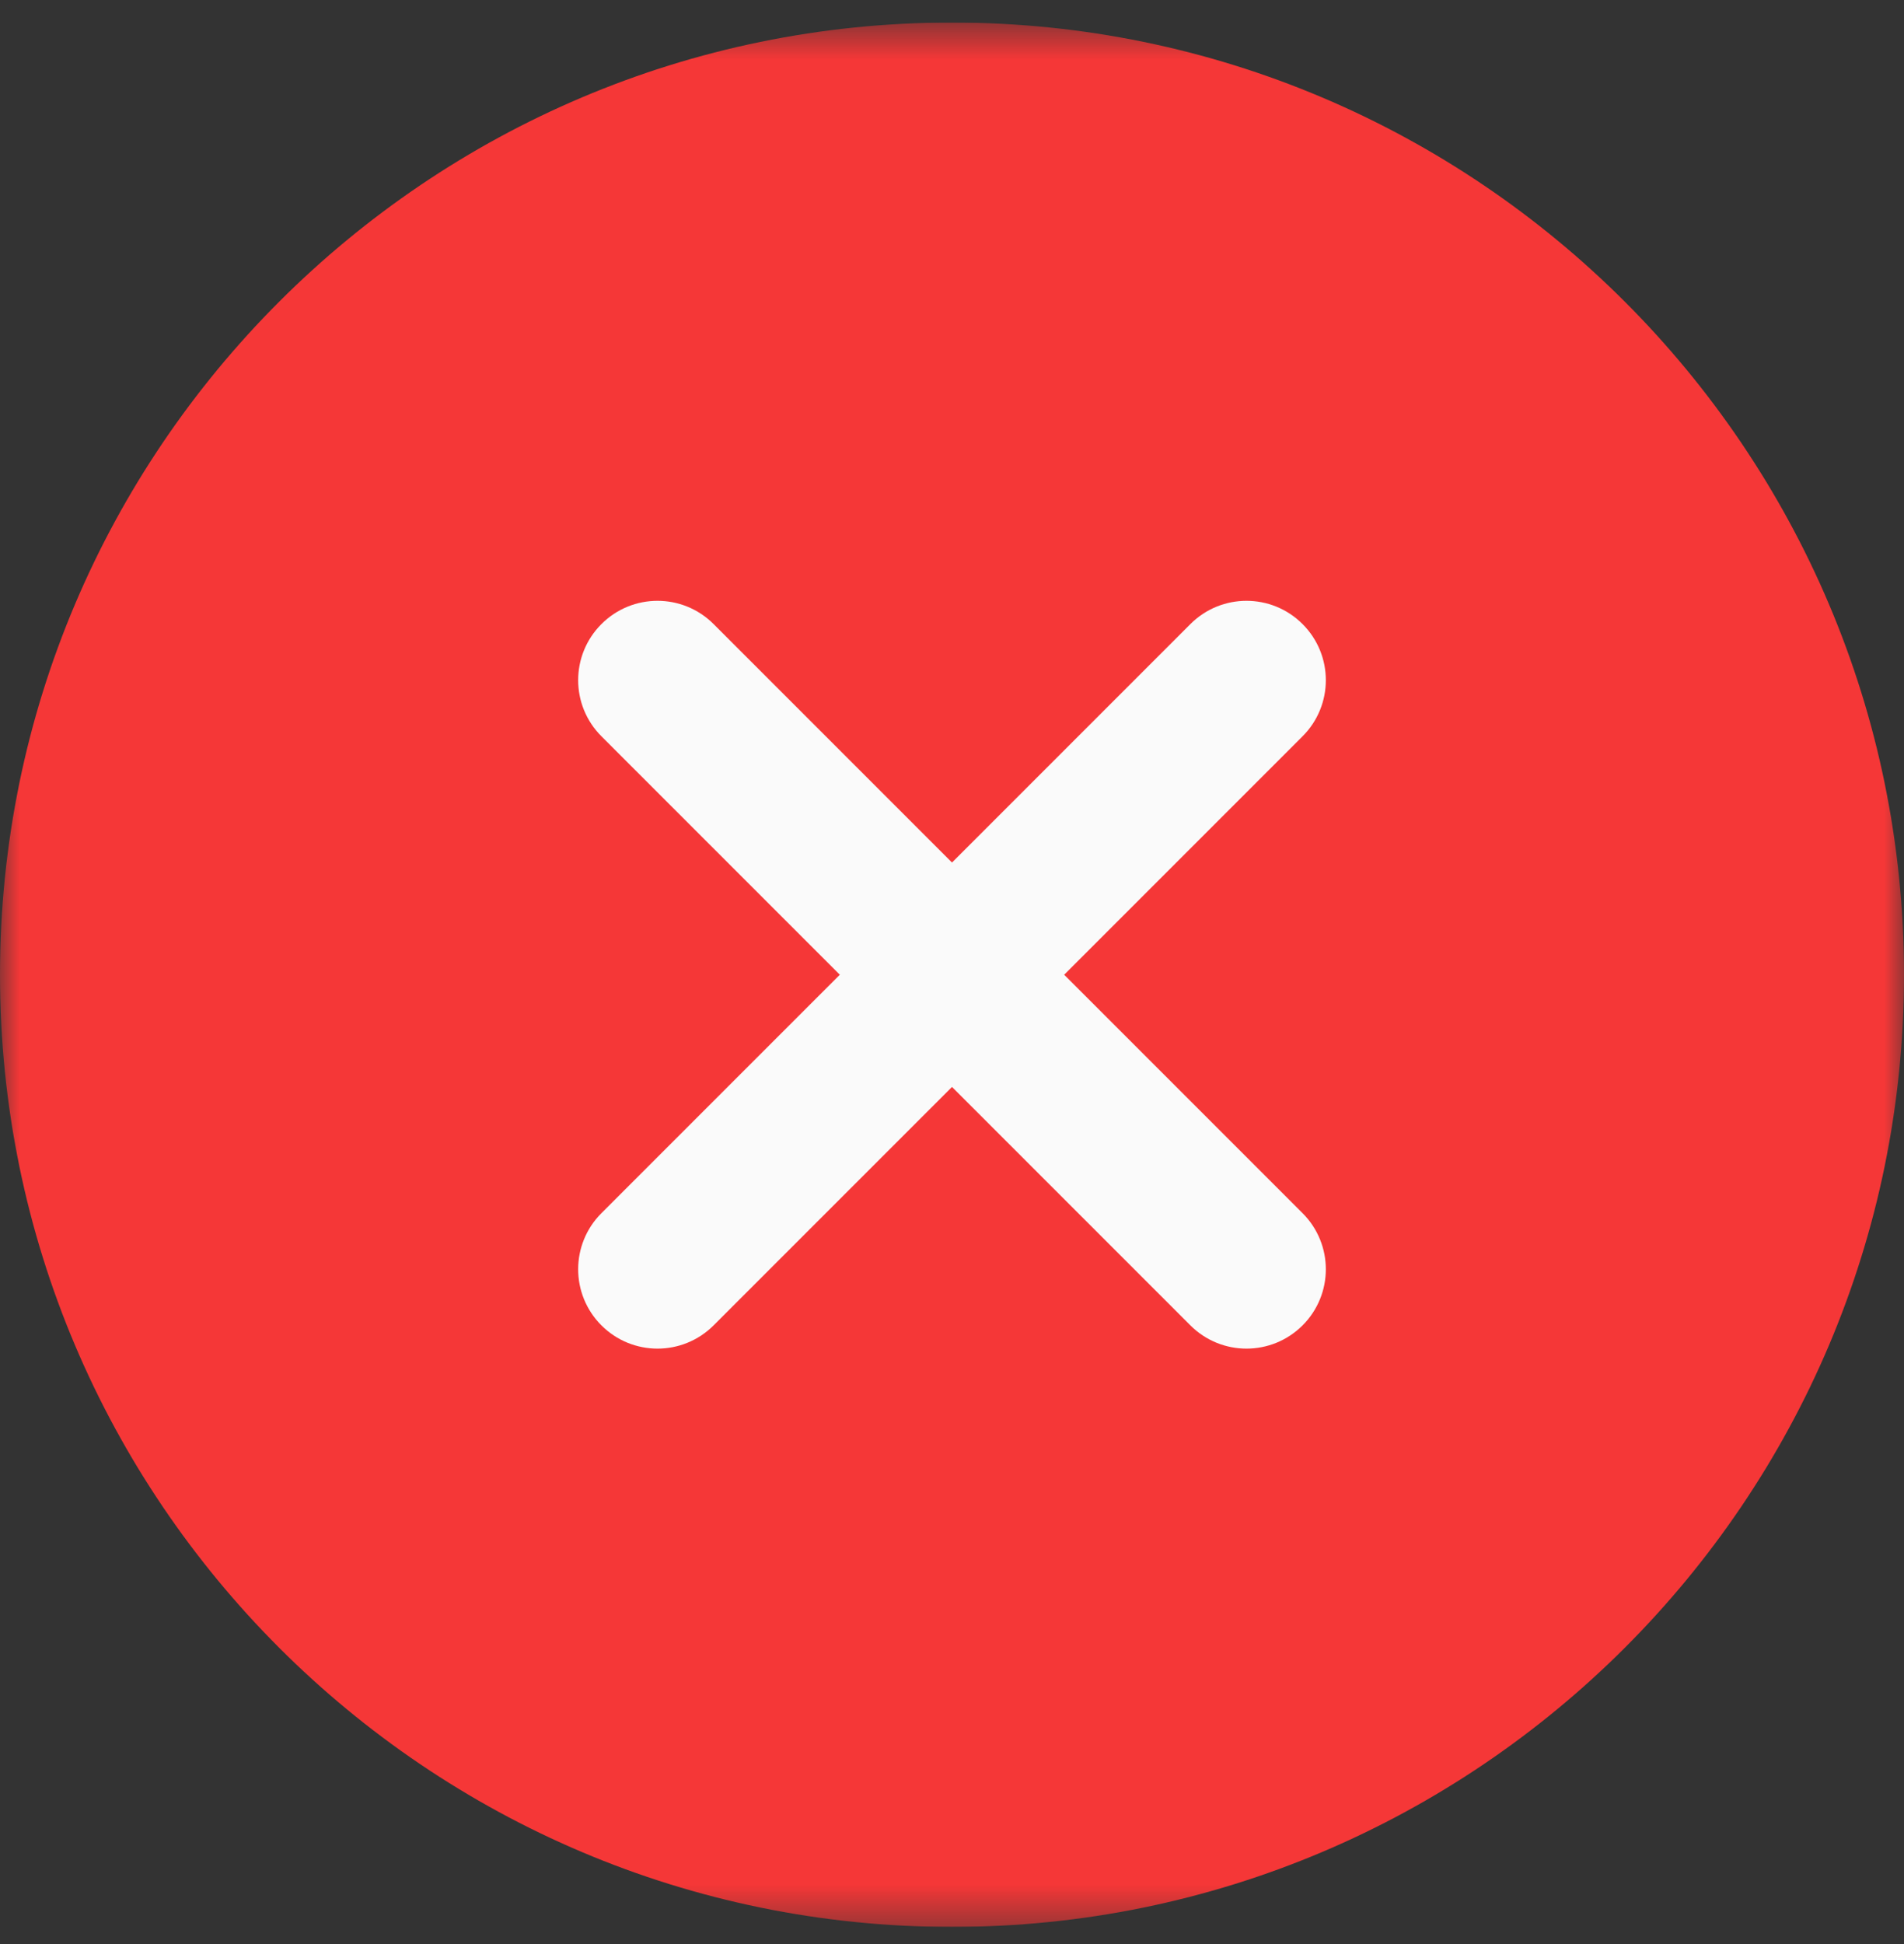 <svg xmlns="http://www.w3.org/2000/svg" width="48" height="49" viewBox="0 0 48 49" fill="none"><rect x="0" y="0" width="48" height="49" fill="#333333" stroke="none"/><g clip-path="url(#clip0_9326_14449)"><mask id="mask0_9326_14449" style="mask-type:luminance" maskUnits="userSpaceOnUse" x="0" y="0" width="48" height="49"><path d="M48 0.568H0V48.568H48V0.568Z" fill="white"></path></mask><g mask="url(#mask0_9326_14449)"><path d="M24 0.568C10.766 0.568 0 11.334 0 24.568C0 37.803 10.766 48.568 24 48.568C37.234 48.568 48 37.803 48 24.568C48 11.334 37.234 0.568 24 0.568Z" fill="#F53737"></path><path d="M32.838 30.578C33.62 31.36 33.62 32.624 32.838 33.406C32.448 33.796 31.936 33.992 31.424 33.992C30.912 33.992 30.4 33.796 30.01 33.406L24 27.396L17.99 33.406C17.6 33.796 17.088 33.992 16.576 33.992C16.064 33.992 15.552 33.796 15.162 33.406C14.38 32.624 14.38 31.36 15.162 30.578L21.172 24.568L15.162 18.558C14.38 17.776 14.38 16.512 15.162 15.73C15.944 14.948 17.208 14.948 17.99 15.73L24 21.74L30.01 15.73C30.792 14.948 32.056 14.948 32.838 15.73C33.62 16.512 33.62 17.776 32.838 18.558L26.828 24.568L32.838 30.578Z" fill="#FAFAFA"></path></g></g><defs><clipPath id="clip0_9326_14449"><rect width="48" height="48" fill="white" transform="translate(0 0.568)"></rect></clipPath></defs></svg>
